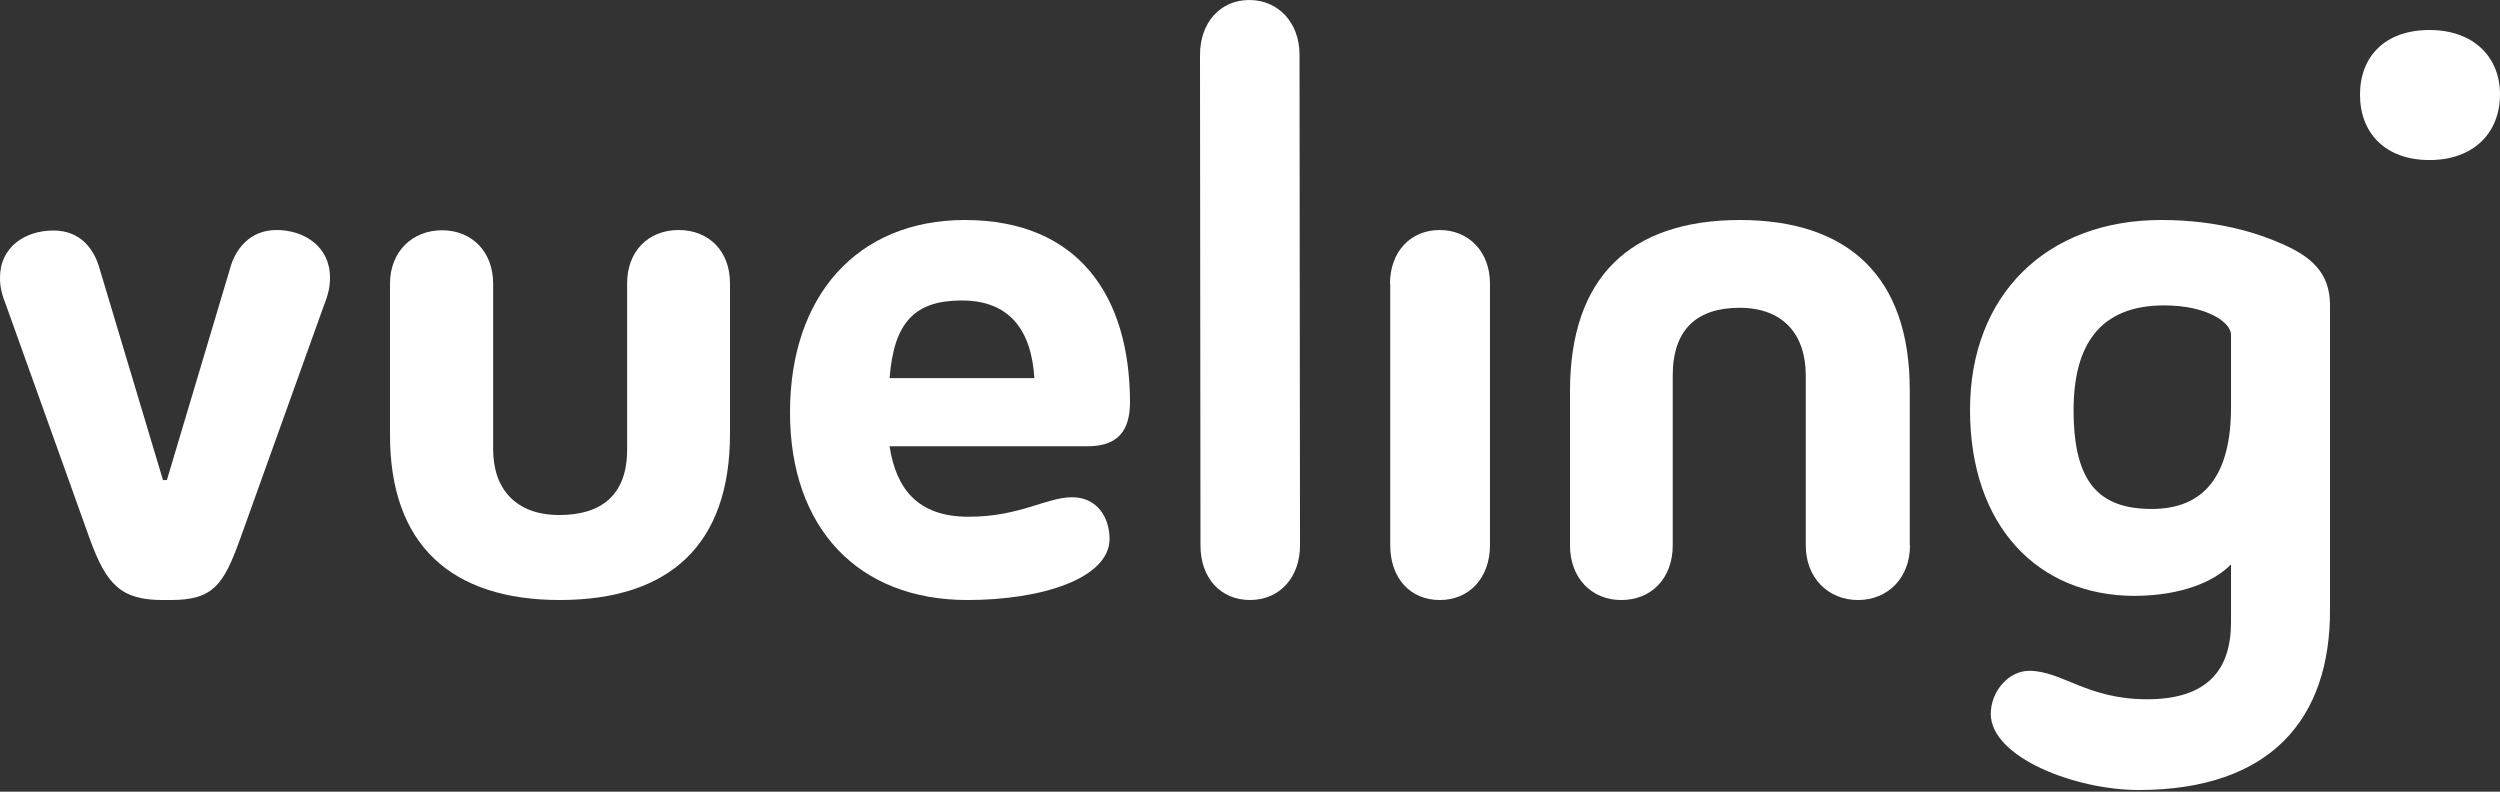 <svg width="120" height="38" viewBox="0 0 120 38" fill="none" xmlns="http://www.w3.org/2000/svg">
<rect x="0" y="0" width="120" height="38" fill="#333333" stroke="none"/>
<g clip-path="url(#clip0_8187_5541)">
<path fill-rule="evenodd" clip-rule="evenodd" d="M103.741 10.56C106.498 10.56 108.443 11.219 109.538 11.707C110.941 12.317 111.84 13.098 111.84 14.646V29.248C111.864 34.493 109.009 37.909 102.671 37.921C99.594 37.921 95.569 36.347 95.557 34.273C95.557 33.176 96.419 32.199 97.403 32.199C98.978 32.199 100.16 33.565 103.064 33.565C105.957 33.565 107.089 32.151 107.089 29.87V27.089C106.276 27.93 104.689 28.589 102.474 28.602C97.822 28.602 94.561 25.259 94.561 19.673C94.561 14.172 98.215 10.561 103.741 10.56ZM103.877 14.659C100.751 14.659 99.532 16.611 99.532 19.685C99.532 23.161 100.751 24.43 103.286 24.43C105.821 24.43 107.101 22.795 107.089 19.502V16.061C107.088 15.488 105.957 14.659 103.877 14.659Z" fill="white"/>
<path d="M13.274 11.041C14.599 11.041 15.84 11.831 15.84 13.325C15.84 13.75 15.768 14.115 15.539 14.685L11.516 25.898C10.733 28.048 10.251 28.801 8.203 28.801H7.853C5.806 28.813 5.107 28.059 4.312 25.873L0.313 14.71C0.085 14.139 -3.68593e-05 13.774 -3.68593e-05 13.349C-0.012 11.855 1.205 11.066 2.565 11.065C3.926 11.065 4.505 12.037 4.734 12.741L7.83 23.067V23.043H8.011L11.094 12.718C11.323 12.013 11.949 11.041 13.274 11.041Z" fill="white"/>
<path d="M32.577 11.041C34.045 11.041 35.04 12.073 35.04 13.597V20.821C35.04 26.149 32.14 28.789 26.886 28.801C21.668 28.801 18.72 26.161 18.72 20.881V13.609C18.72 12.085 19.788 11.053 21.22 11.053C22.651 11.053 23.671 12.085 23.671 13.609V21.565C23.671 23.461 24.751 24.721 26.85 24.721C28.852 24.721 30.114 23.773 30.102 21.553V13.597C30.102 12.073 31.109 11.041 32.577 11.041Z" fill="white"/>
<path fill-rule="evenodd" clip-rule="evenodd" d="M46.296 10.56C51.795 10.561 54.228 14.238 54.24 19.293C54.24 20.67 53.665 21.421 52.203 21.421H42.688L42.701 21.434C43.013 23.426 44.019 24.804 46.487 24.804C48.956 24.804 50.226 23.868 51.46 23.868C52.694 23.868 53.258 24.877 53.258 25.861C53.257 27.767 49.998 28.801 46.439 28.801C41.191 28.801 37.92 25.345 37.92 19.798C37.92 14.214 41.132 10.573 46.296 10.56ZM46.164 14.423C43.923 14.423 42.905 15.456 42.701 18.149H49.65C49.507 15.837 48.453 14.423 46.164 14.423Z" fill="white"/>
<path d="M69.097 11.041C70.508 11.041 71.519 12.087 71.519 13.618V26.163C71.519 27.731 70.532 28.801 69.108 28.801C67.685 28.801 66.732 27.744 66.731 26.176V13.63L66.72 13.618C66.72 12.086 67.708 11.041 69.097 11.041Z" fill="white"/>
<path d="M83.502 10.56C88.724 10.561 91.668 13.279 91.668 18.717V26.156L91.68 26.181C91.68 27.738 90.614 28.801 89.184 28.801C87.755 28.801 86.677 27.738 86.677 26.181V18.024C86.677 16.06 85.598 14.774 83.502 14.774C81.503 14.774 80.291 15.763 80.291 18.024V26.181C80.291 27.738 79.285 28.801 77.819 28.801C76.39 28.801 75.36 27.738 75.36 26.181V18.778C75.36 13.304 78.244 10.573 83.502 10.56Z" fill="white"/>
<path d="M59.965 0C61.334 0 62.377 1.059 62.377 2.629L62.4 26.171C62.4 27.741 61.405 28.8 60 28.8C58.595 28.8 57.623 27.753 57.623 26.183L57.6 2.642C57.6 1.059 58.595 6.7895e-05 59.965 0Z" fill="white"/>
<path d="M116.614 1.441C118.735 1.441 120 2.737 120 4.53C120 6.374 118.735 7.682 116.614 7.682C114.494 7.682 113.28 6.386 113.28 4.543C113.28 2.7 114.494 1.441 116.614 1.441Z" fill="white"/>
</g>
<defs>
<clipPath id="clip0_8187_5541">
<rect width="120" height="38" fill="white"/>
</clipPath>
</defs>
</svg>
